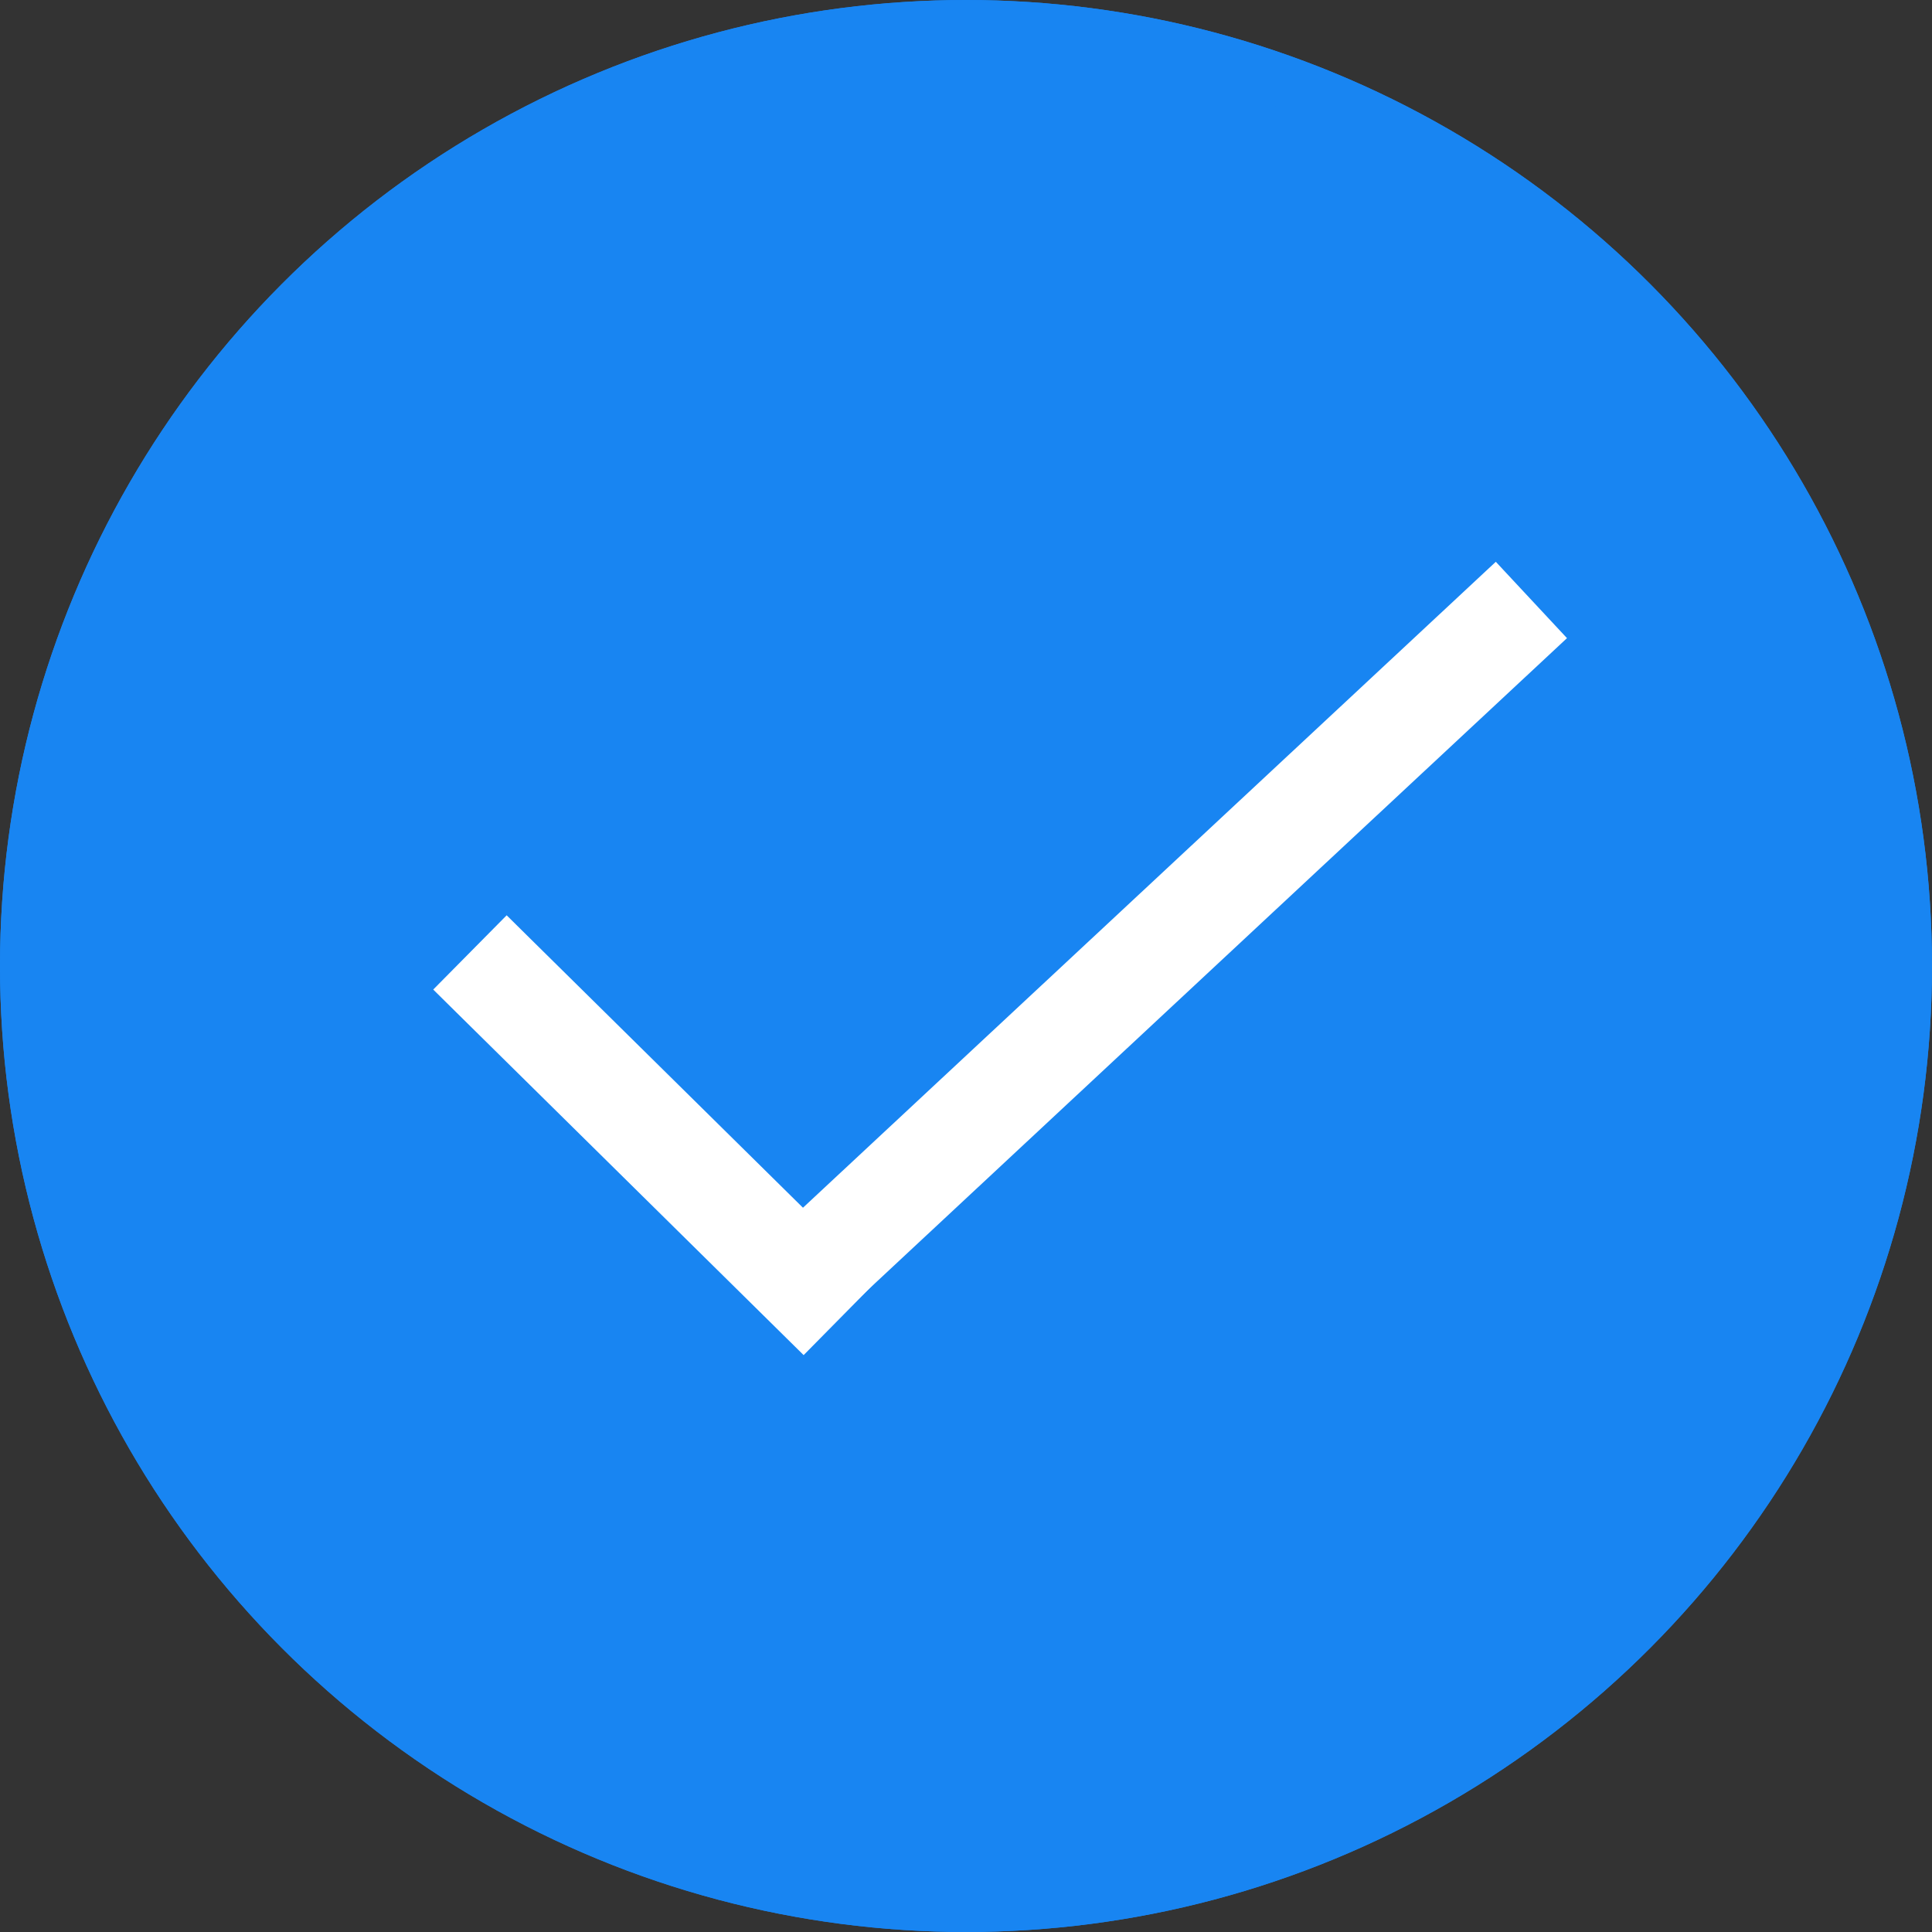 <svg xmlns="http://www.w3.org/2000/svg" width="37" height="37" viewBox="0 0 37 37">
  <rect x="0" y="0" width="37" height="37" fill="#333333" stroke="none"/>
  <g id="Group_2" data-name="Group 2" transform="translate(-880 115)">
    <g id="Ellipse_1" data-name="Ellipse 1" transform="translate(880 -115)" fill="#1885f2" stroke="#1885f2" stroke-width="1">
      <circle cx="18.5" cy="18.5" r="18.5" stroke="none"/>
      <circle cx="18.5" cy="18.5" r="18" fill="none"/>
    </g>
    <g id="Group_1" data-name="Group 1" transform="translate(-0.287 -0.26)">
      <path id="Path_2" data-name="Path 2" d="M0,14H0L14,0" transform="matrix(0.999, 0.035, -0.035, 0.999, 895.629, -103.74)" fill="none" stroke="#fff" stroke-width="2"/>
      <path id="Path_1" data-name="Path 1" d="M0,0H0L.177.175.443.438,7.093,7" transform="translate(889.287 -96.5)" fill="none" stroke="#fff" stroke-linejoin="round" stroke-width="2"/>
    </g>
  </g>
</svg>
